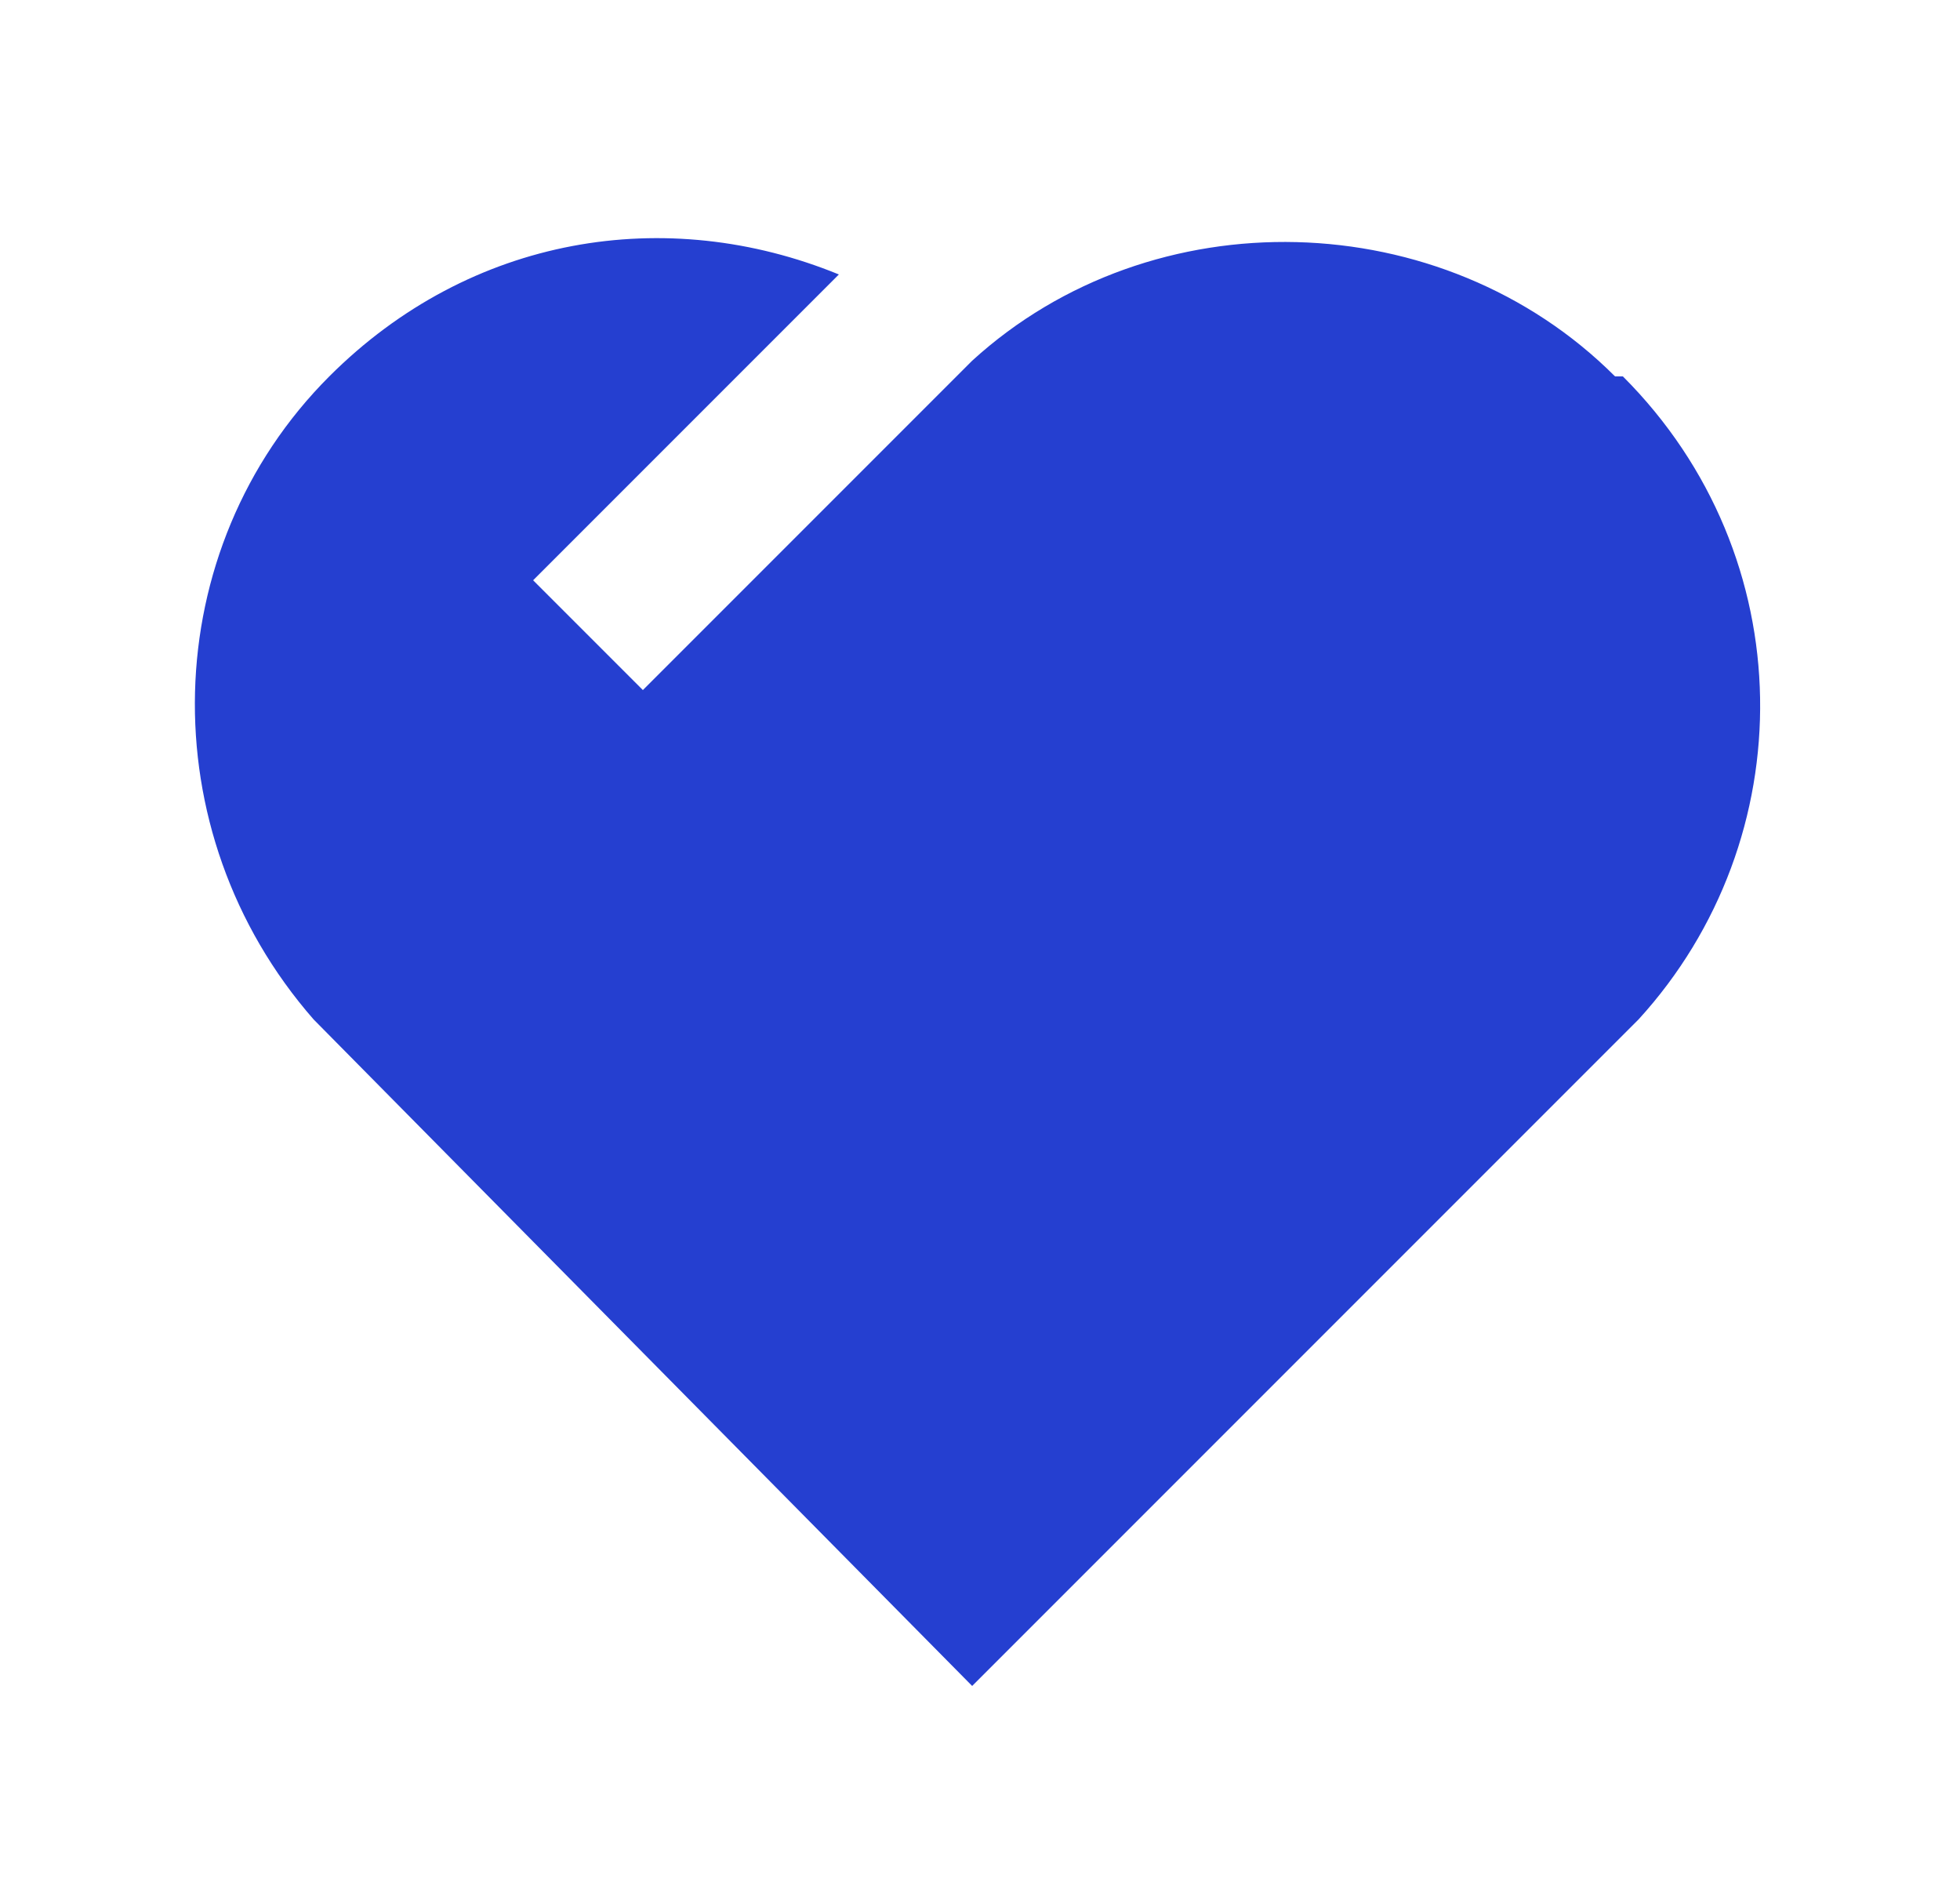 <?xml version="1.0" encoding="UTF-8"?>
<svg id="_레이어_1" data-name="레이어_1" xmlns="http://www.w3.org/2000/svg" version="1.1" viewBox="0 0 25 24">
  <!-- Generator: Adobe Illustrator 29.2.1, SVG Export Plug-In . SVG Version: 2.1.0 Build 116)  -->
  <defs>
    <style>
      .st0 {
        fill: #253fd0;
      }
    </style>
  </defs>
  <path class="st0" d="M20.7,4.8c2.3,2.3,2.3,5.9.2,8.2l-8.5,8.5L4,13c-2.1-2.4-2-6,.2-8.2,1.8-1.8,4.3-2.2,6.5-1.3l-3.9,3.9,1.4,1.4,4.2-4.2h0s0,0,0,0c2.3-2.1,6-2,8.2.2Z"/>
</svg>